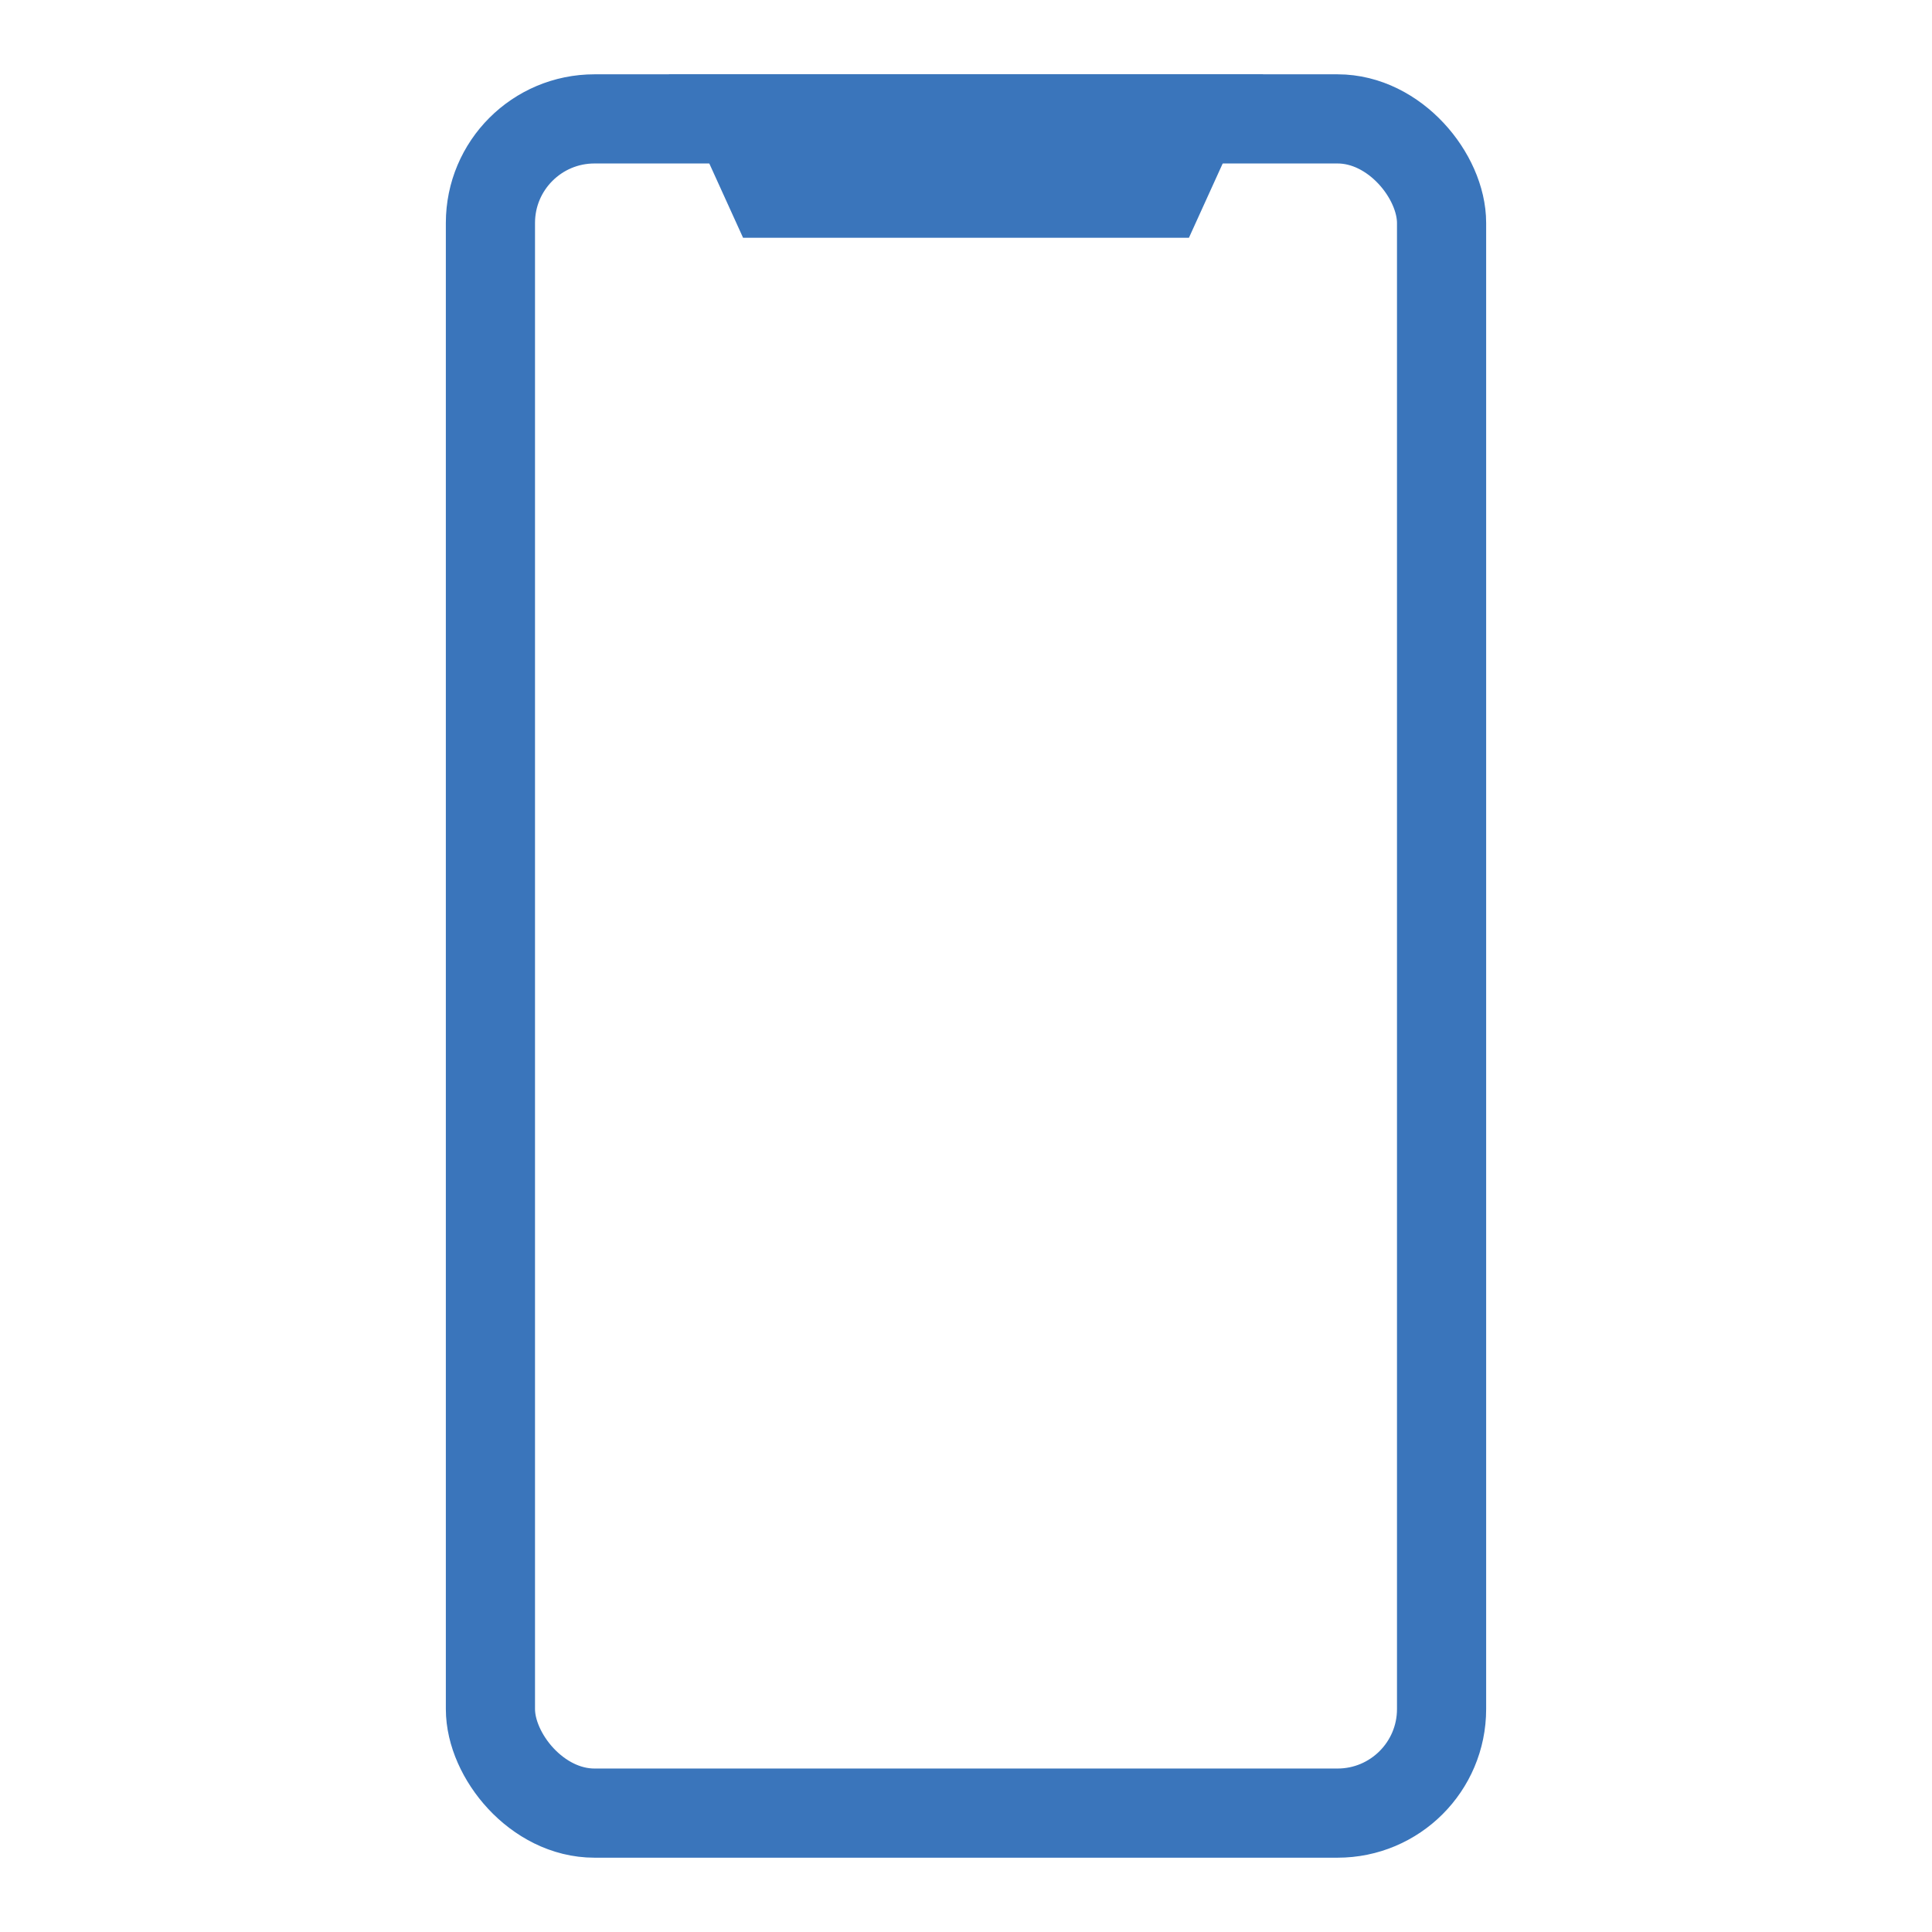 <svg width="26" height="26" viewBox="0 0 26 26" fill="none" xmlns="http://www.w3.org/2000/svg"><rect x="6.6" y="1.6" width="12.8" height="22.8" rx="1.4" stroke="#3A75BB" stroke-width="1.2"/><path d="M9 1H17L16 3.2H10L9 1Z" fill="#3A75BB"/></svg>